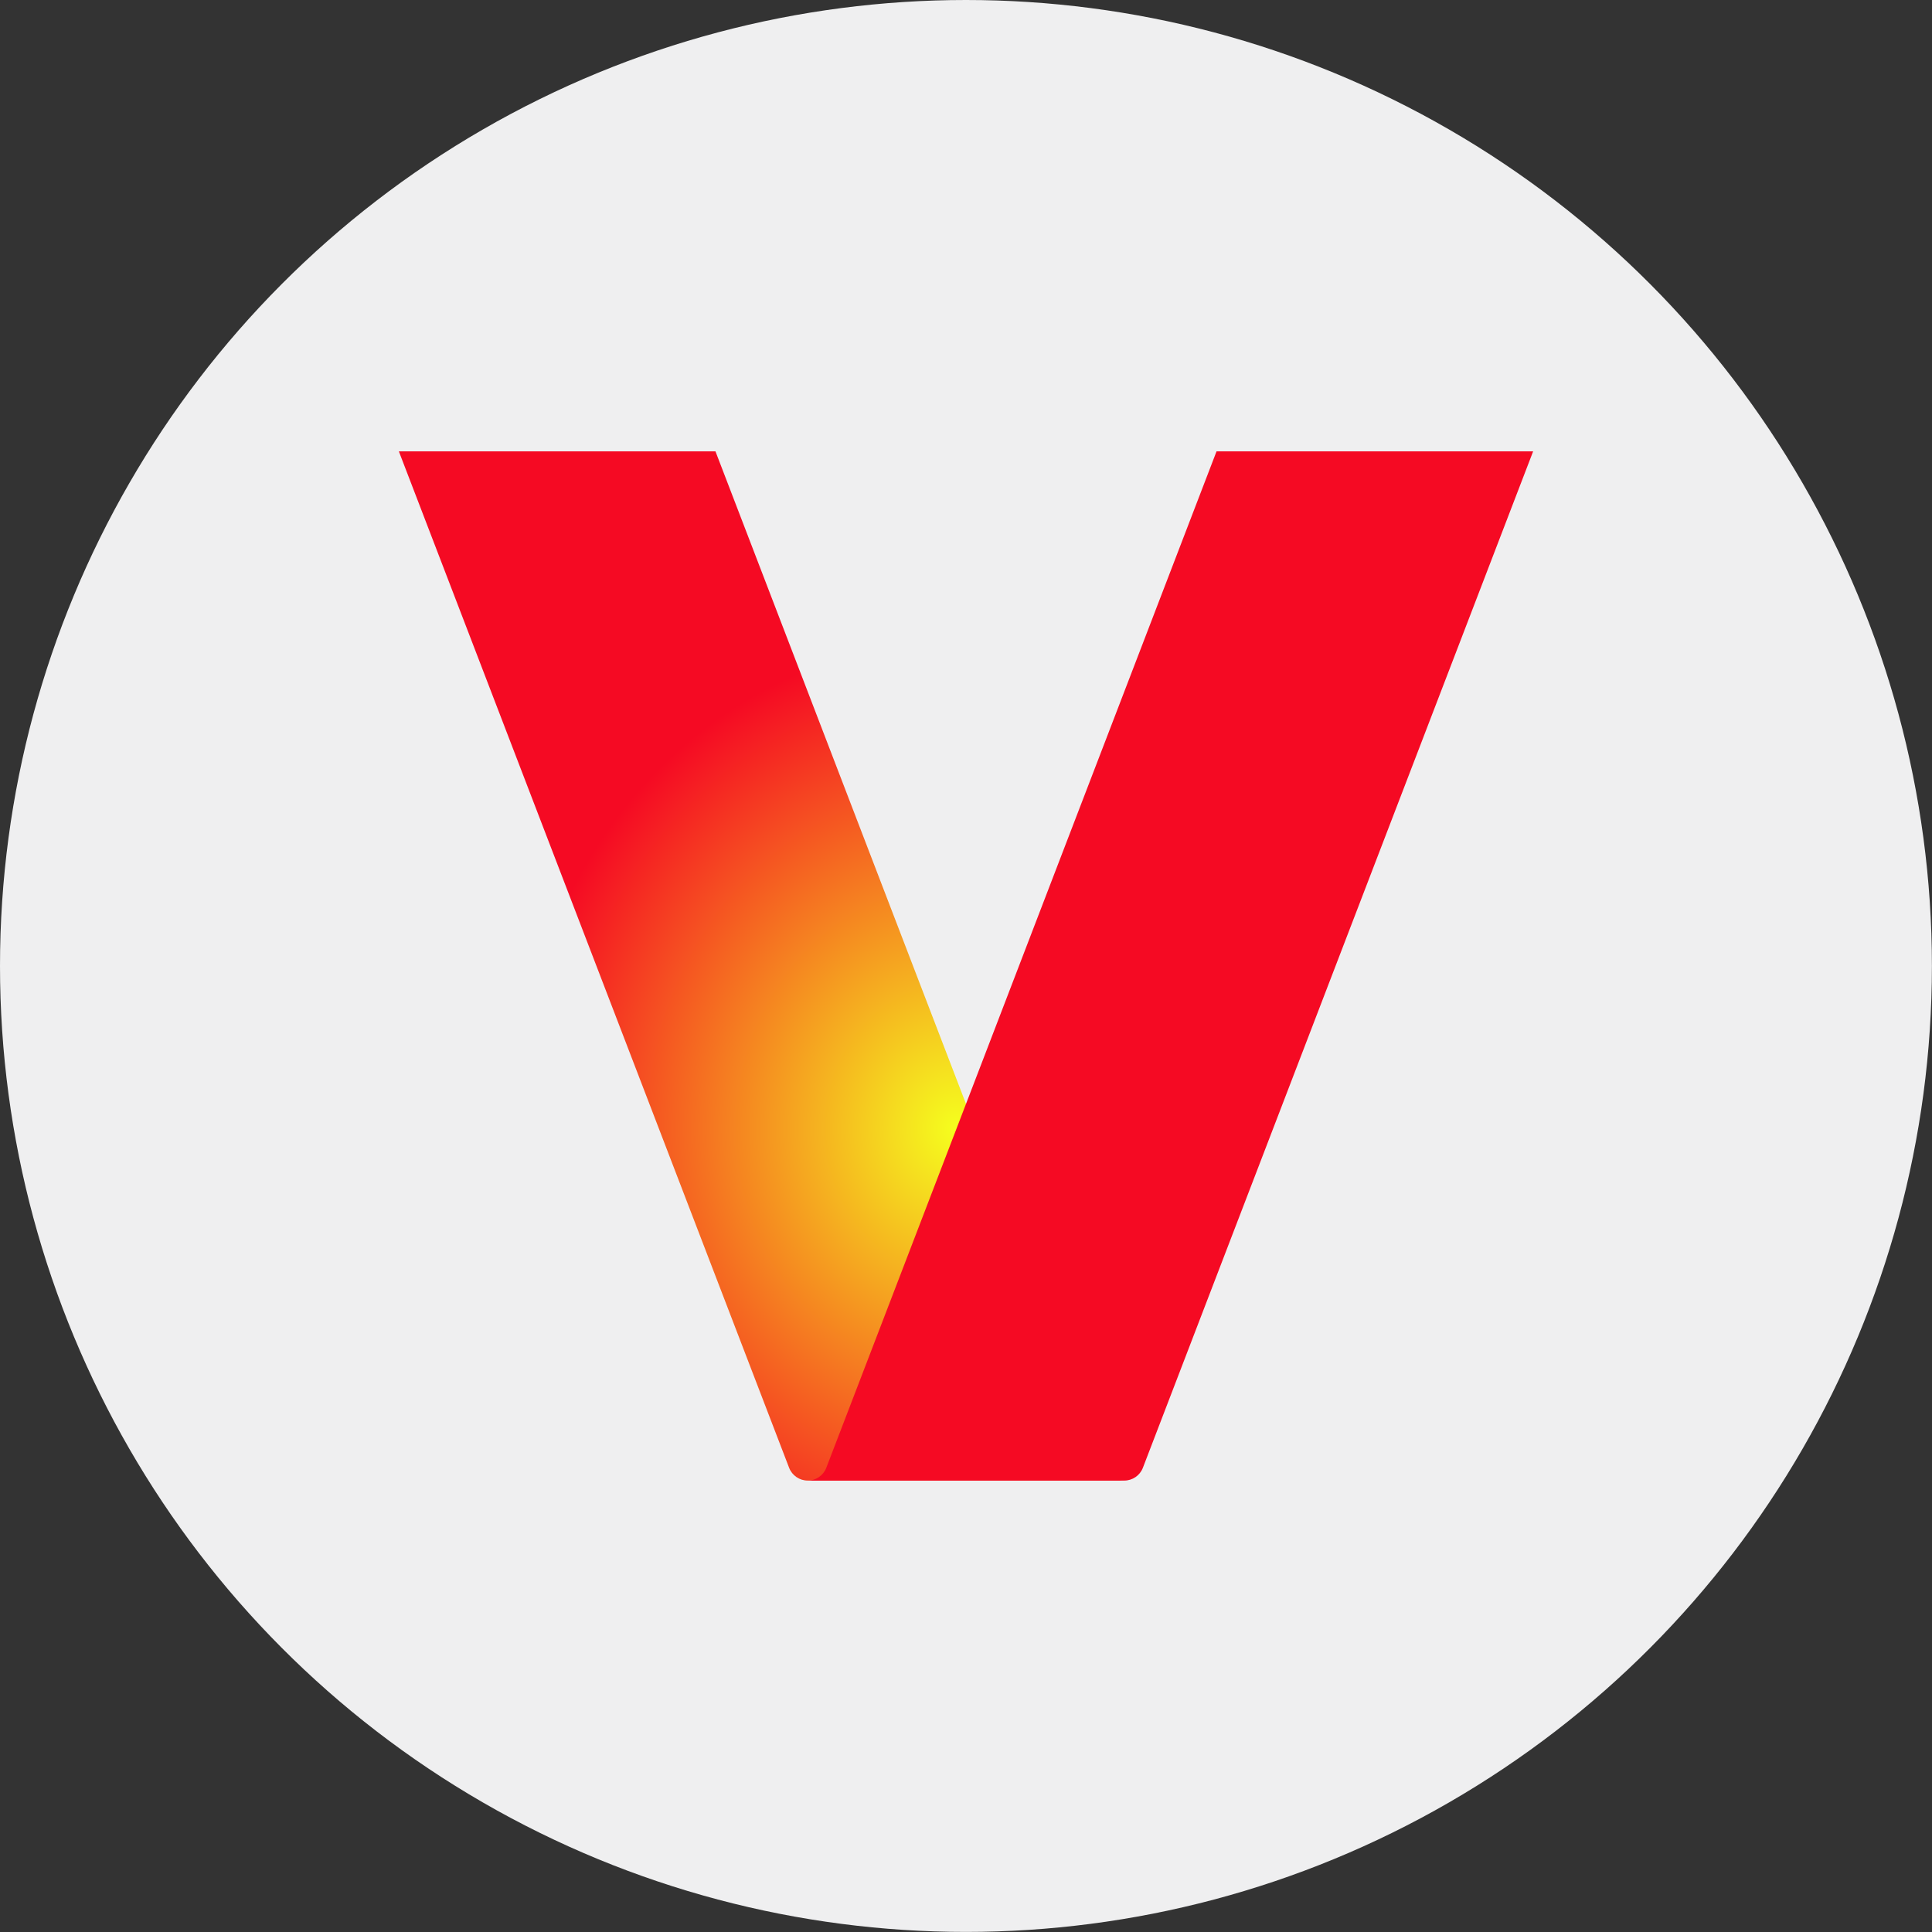 <?xml version="1.0" encoding="UTF-8"?>
<svg id="Layer_1" xmlns="http://www.w3.org/2000/svg" xmlns:xlink="http://www.w3.org/1999/xlink" version="1.1" viewBox="0 0 24.001 24.001">
  <rect x="0" y="0" width="24.001" height="24.001" fill="#333333" stroke="none"/>
  <!-- Generator: Adobe Illustrator 30.0.0, SVG Export Plug-In . SVG Version: 2.1.1 Build 123)  -->
  <defs>
    <style>
      .st0 {
        fill: #f50a23;
      }

      .st1 {
        fill: url(#radial-gradient);
      }

      .st2 {
        fill: #efeff0;
      }
    </style>
    <radialGradient id="radial-gradient" cx="-558.75" cy="221.503" fx="-558.75" fy="221.503" r="1.59" gradientTransform="translate(778.744 -2118.163) rotate(-90) scale(3.816 -3.462)" gradientUnits="userSpaceOnUse">
      <stop offset="0" stop-color="#f5ff1e"/>
      <stop offset="1" stop-color="#f50a23"/>
    </radialGradient>
  </defs>
  <circle class="st2" cx="12" cy="12" r="12"/>
  <g>
    <path id="path27" class="st1" d="M4.955,5.607l4.848,12.627c.037.096.129.159.232.159h3.933c-.103,0-.195-.063-.232-.159l-4.848-12.627h-3.933Z"/>
    <path id="path29" class="st0" d="M19.046,5.607l-4.848,12.627c-.037.096-.129.159-.232.159h-3.933c.103,0,.195-.063.232-.159l4.848-12.627h3.933Z"/>
  </g>
</svg>